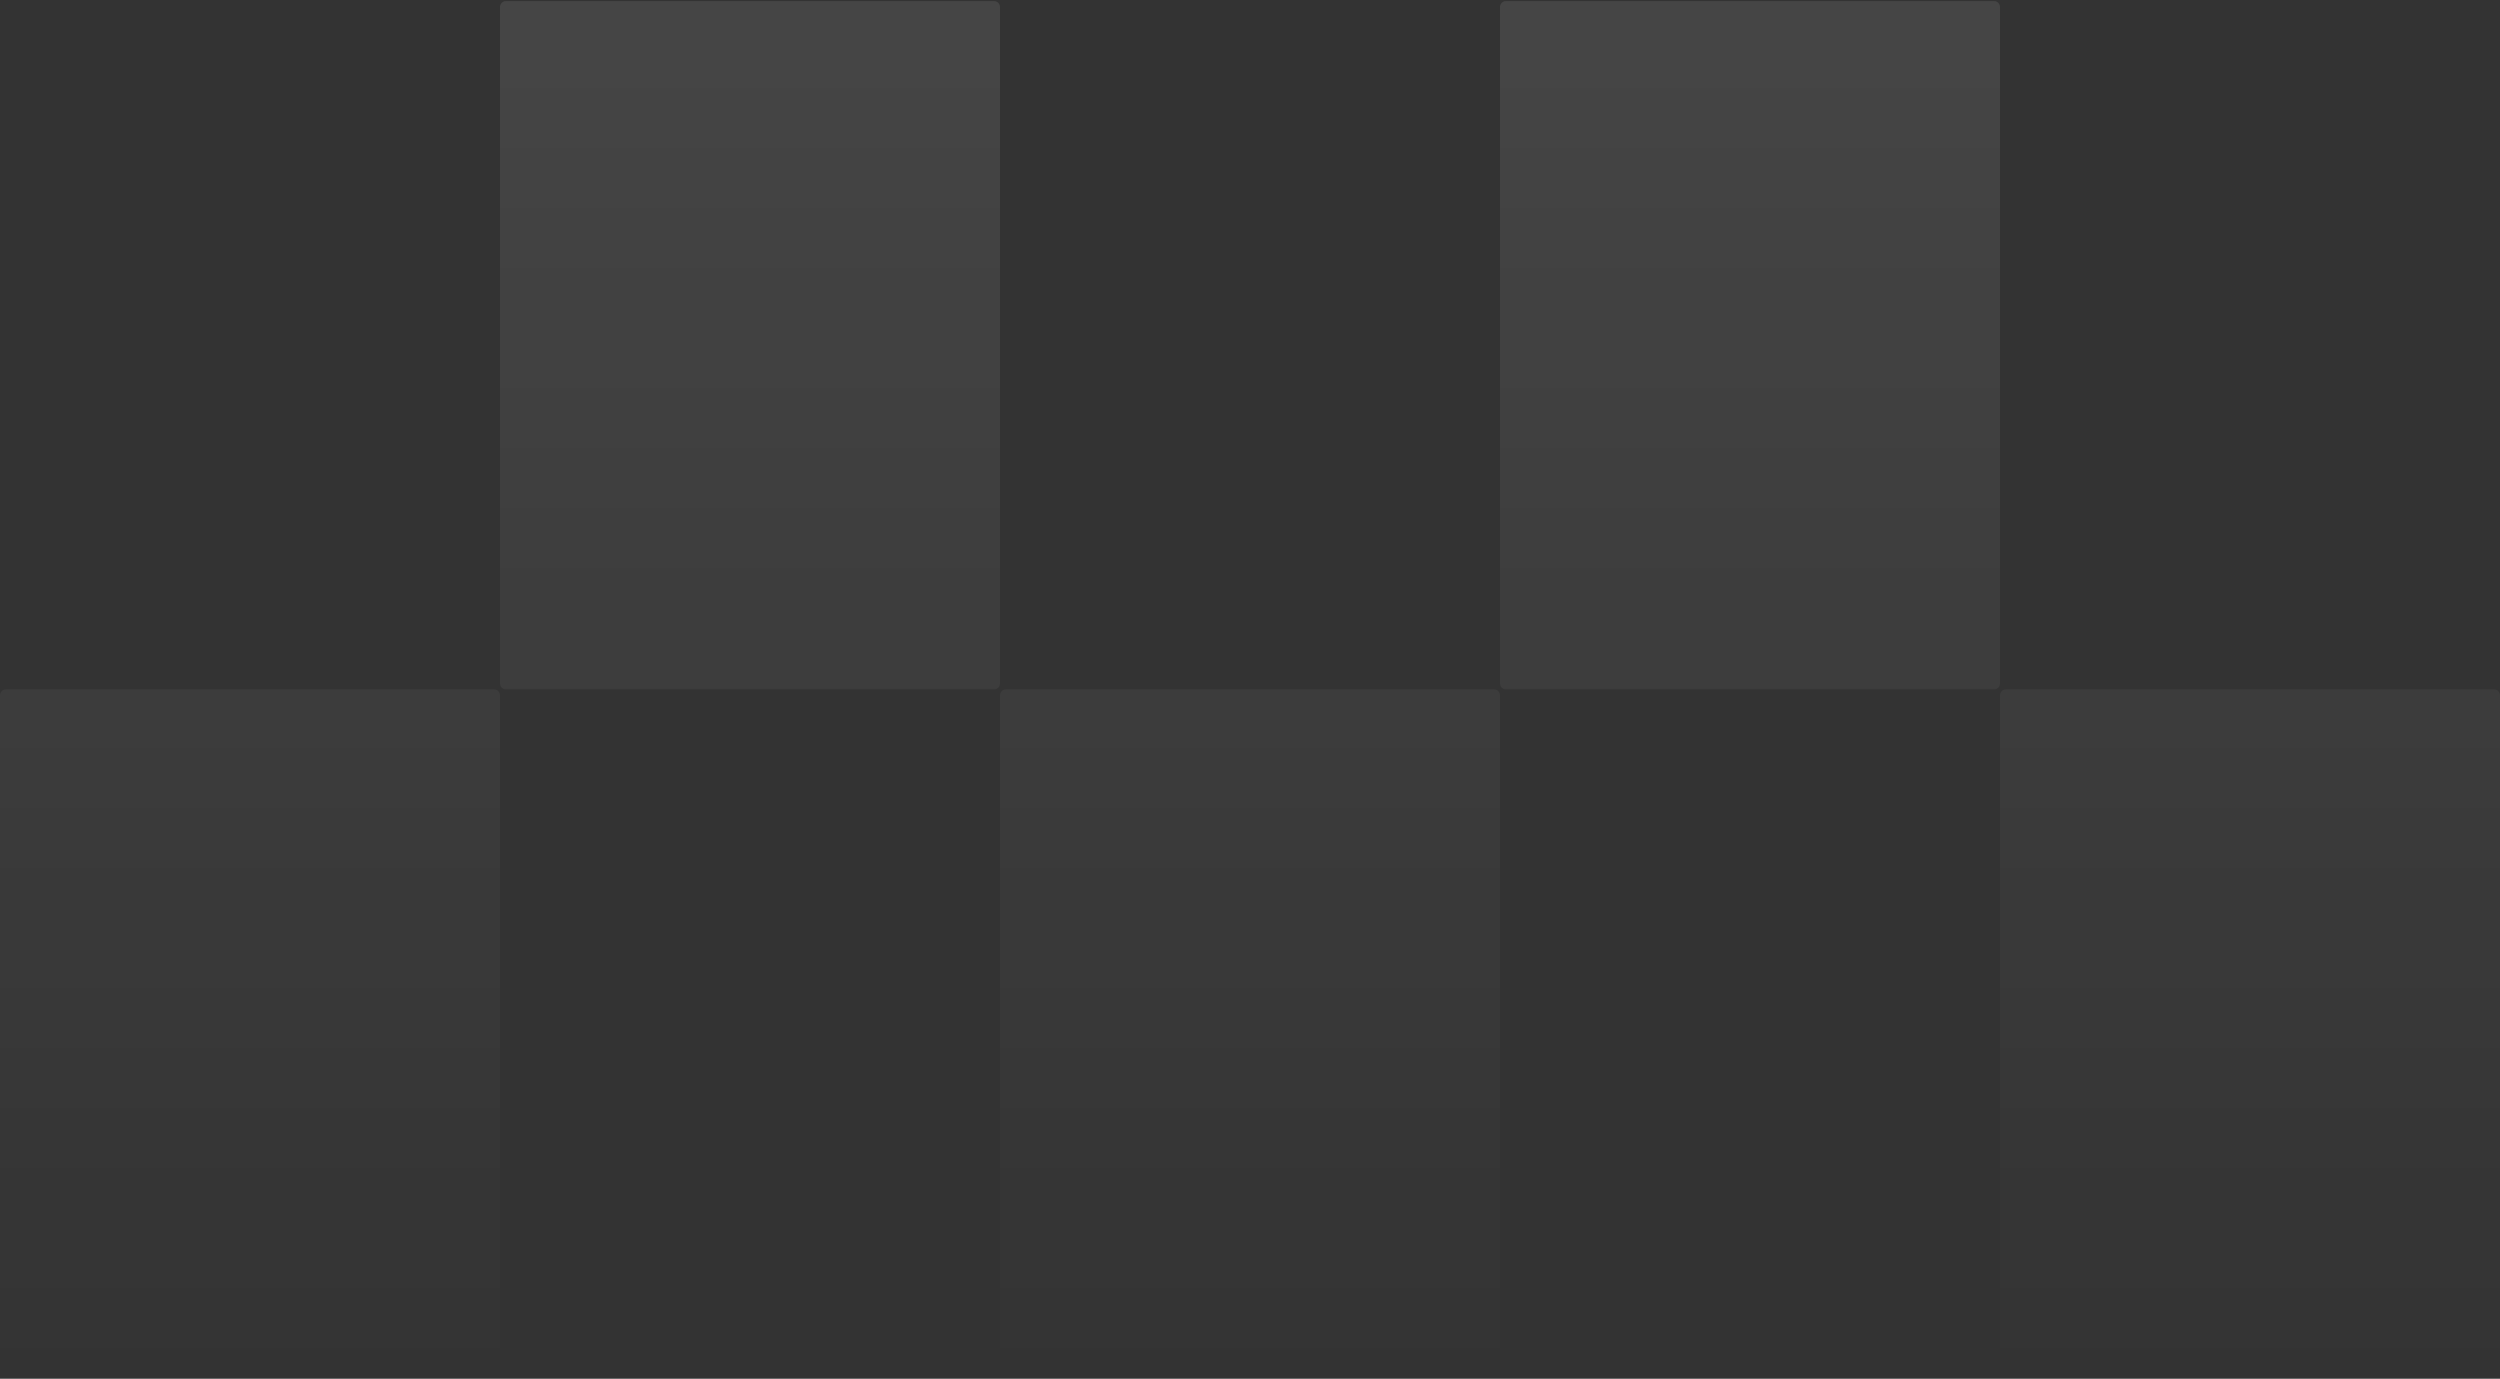 <svg width="1534" height="846" viewBox="0 0 1534 846" fill="none" xmlns="http://www.w3.org/2000/svg">
<rect x="0" y="0" width="1534" height="846" fill="#333333" stroke="none"/>
<path d="M0 426.731C0 424.678 1.572 423.014 3.51 423.014H303.289C305.228 423.014 306.8 424.678 306.8 426.731V841.62C306.8 843.673 305.228 845.337 303.289 845.337H3.51C1.572 845.337 0 843.673 0 841.62V426.731Z" fill="url(#paint0_linear_1753_312)" fill-opacity="0.09"/>
<path d="M306.798 4.408C306.798 2.355 308.369 0.691 310.308 0.691H610.087C612.026 0.691 613.597 2.355 613.597 4.408V419.298C613.597 421.35 612.026 423.015 610.087 423.015H310.308C308.369 423.015 306.798 421.35 306.798 419.298V4.408Z" fill="url(#paint1_linear_1753_312)" fill-opacity="0.09"/>
<path d="M613.601 426.731C613.601 424.678 615.172 423.014 617.111 423.014H916.89C918.829 423.014 920.4 424.678 920.4 426.731V841.62C920.4 843.673 918.829 845.337 916.89 845.337H617.111C615.172 845.337 613.601 843.673 613.601 841.62V426.731Z" fill="url(#paint2_linear_1753_312)" fill-opacity="0.09"/>
<path d="M1227.2 426.731C1227.2 424.678 1228.77 423.014 1230.71 423.014H1530.49C1532.43 423.014 1534 424.678 1534 426.731V841.62C1534 843.673 1532.43 845.337 1530.49 845.337H1230.71C1228.77 845.337 1227.2 843.673 1227.2 841.62V426.731Z" fill="url(#paint3_linear_1753_312)" fill-opacity="0.09"/>
<path d="M920.398 4.408C920.398 2.355 921.97 0.691 923.909 0.691H1223.69C1225.63 0.691 1227.2 2.355 1227.2 4.408V419.298C1227.2 421.35 1225.63 423.015 1223.69 423.015H923.909C921.97 423.015 920.398 421.35 920.398 419.298V4.408Z" fill="url(#paint4_linear_1753_312)" fill-opacity="0.09"/>
<defs>
<linearGradient id="paint0_linear_1753_312" x1="767" y1="0.691" x2="767" y2="845.337" gradientUnits="userSpaceOnUse">
<stop stop-color="white"/>
<stop offset="1" stop-color="white" stop-opacity="0"/>
</linearGradient>
<linearGradient id="paint1_linear_1753_312" x1="767" y1="0.691" x2="767" y2="845.337" gradientUnits="userSpaceOnUse">
<stop stop-color="white"/>
<stop offset="1" stop-color="white" stop-opacity="0"/>
</linearGradient>
<linearGradient id="paint2_linear_1753_312" x1="767" y1="0.691" x2="767" y2="845.337" gradientUnits="userSpaceOnUse">
<stop stop-color="white"/>
<stop offset="1" stop-color="white" stop-opacity="0"/>
</linearGradient>
<linearGradient id="paint3_linear_1753_312" x1="767" y1="0.691" x2="767" y2="845.337" gradientUnits="userSpaceOnUse">
<stop stop-color="white"/>
<stop offset="1" stop-color="white" stop-opacity="0"/>
</linearGradient>
<linearGradient id="paint4_linear_1753_312" x1="767" y1="0.691" x2="767" y2="845.337" gradientUnits="userSpaceOnUse">
<stop stop-color="white"/>
<stop offset="1" stop-color="white" stop-opacity="0"/>
</linearGradient>
</defs>
</svg>
